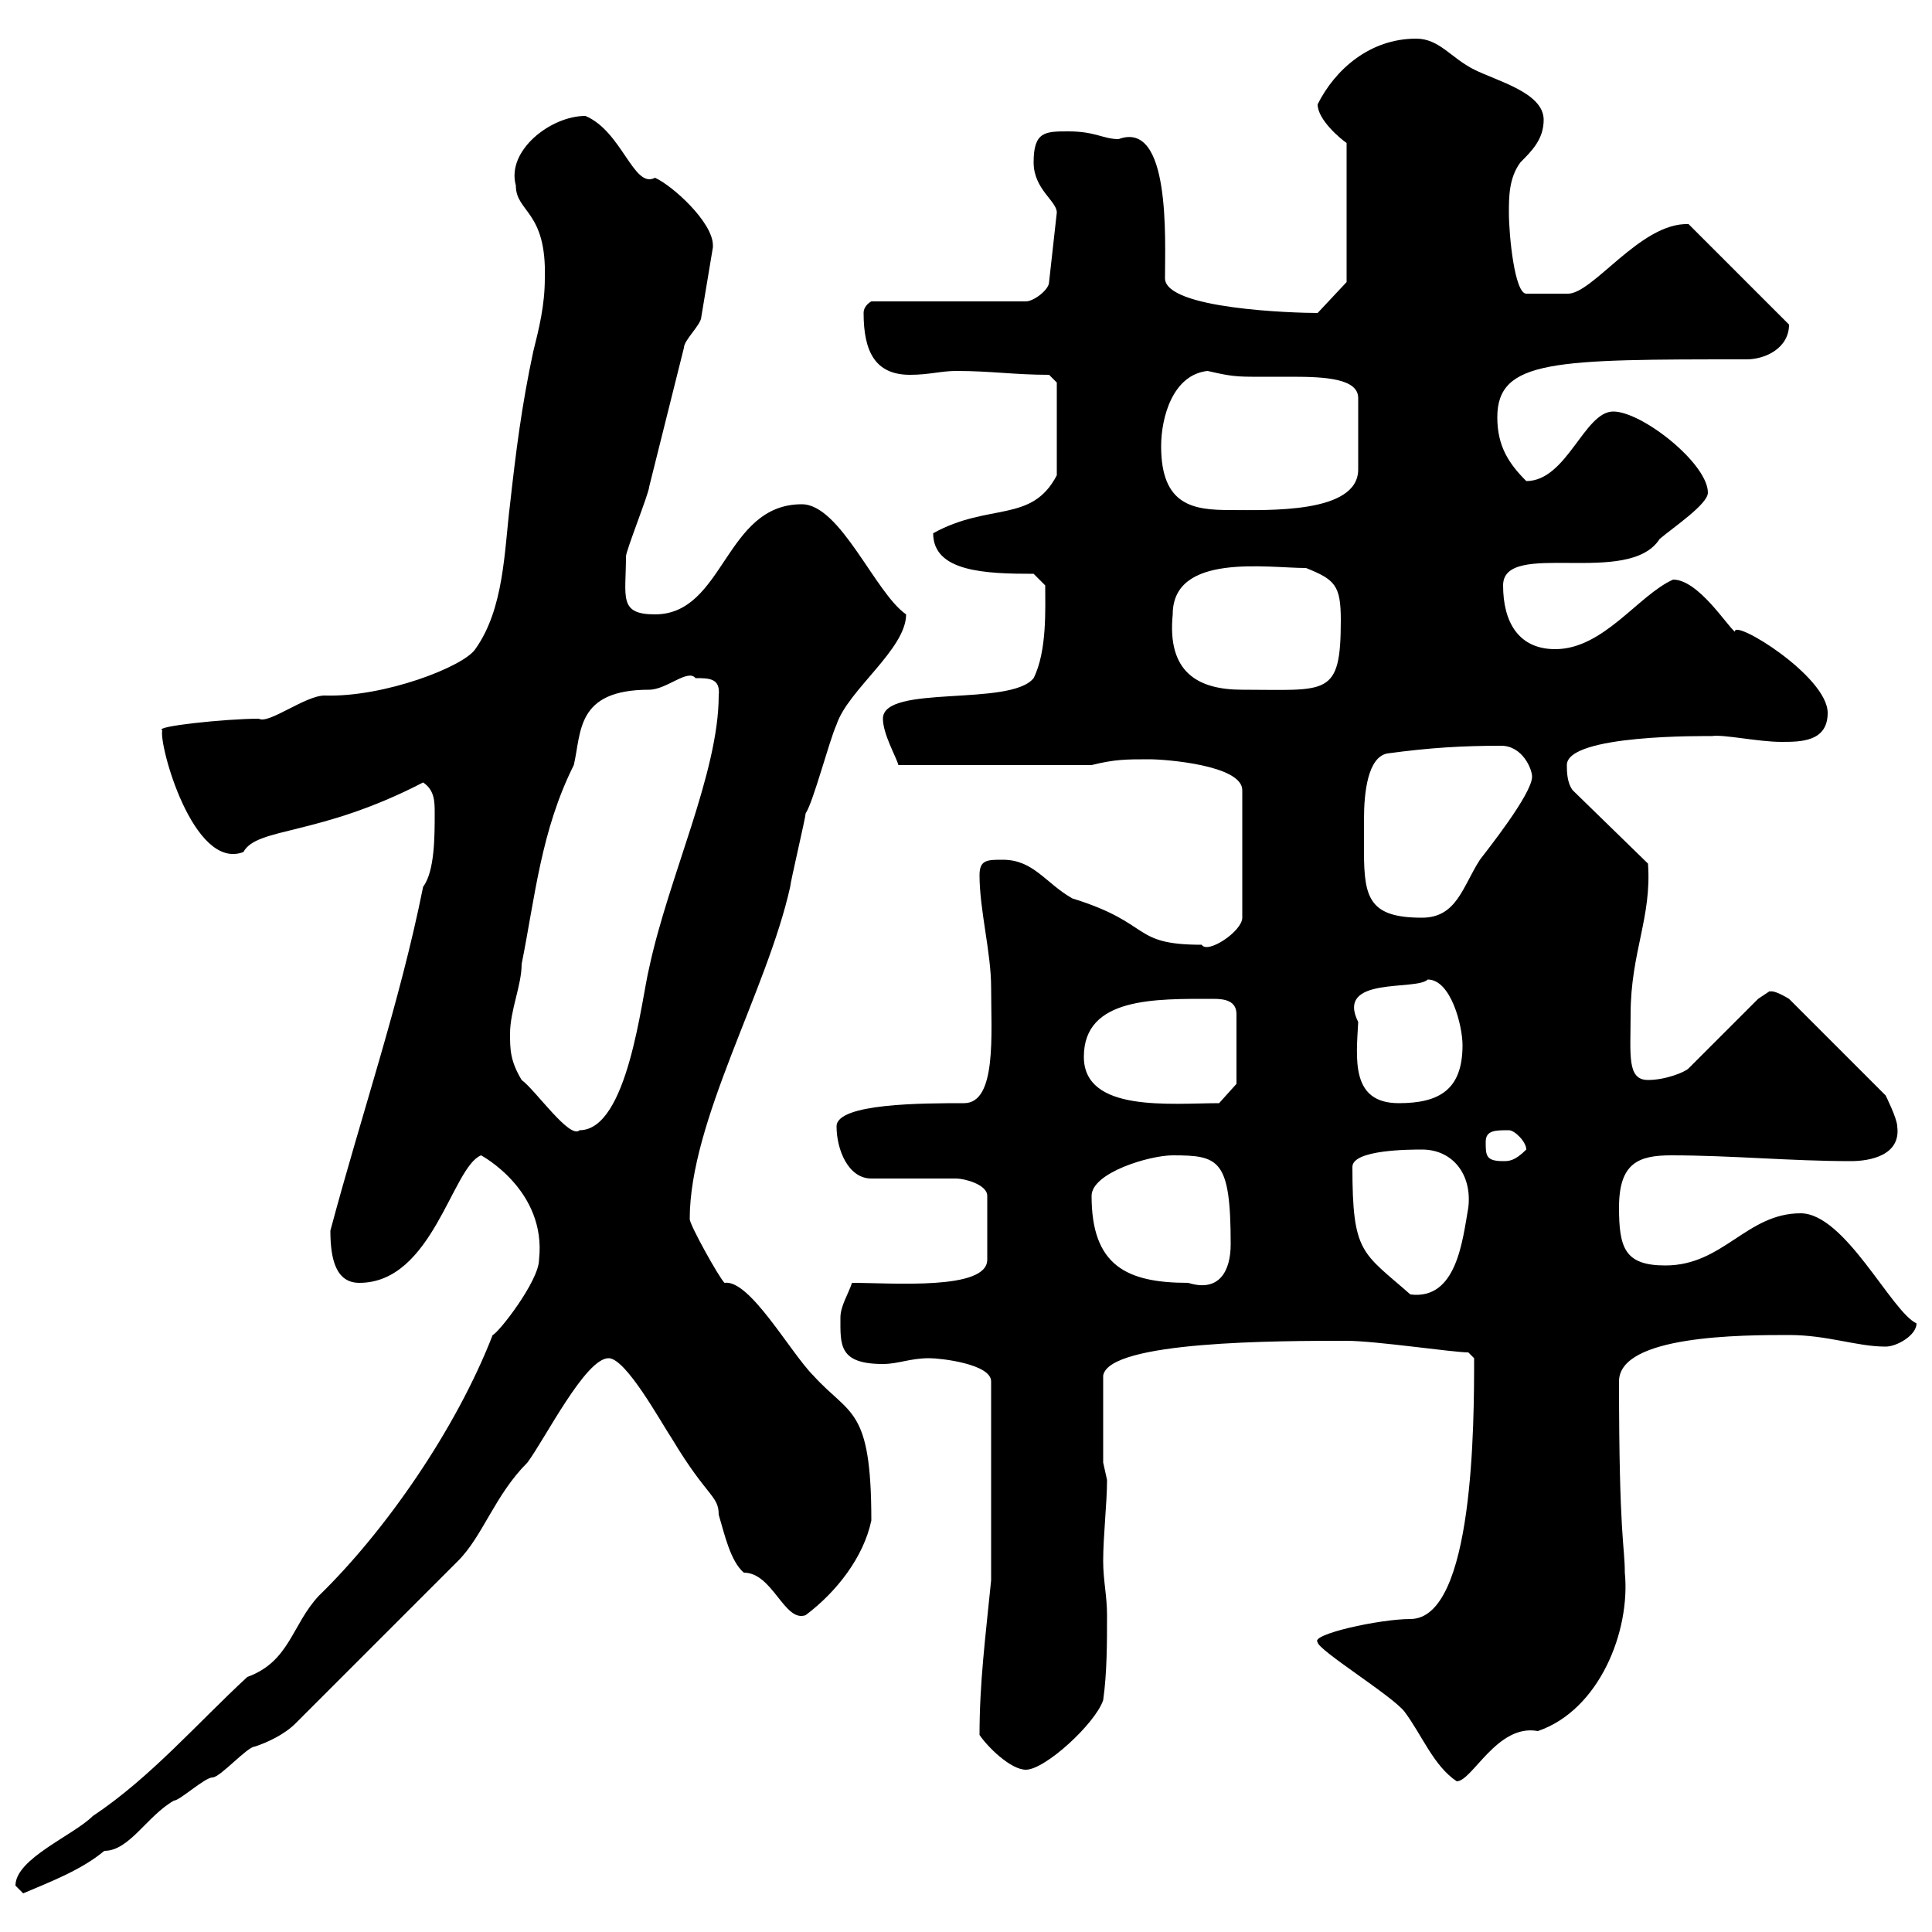 <svg xmlns="http://www.w3.org/2000/svg" xmlns:xlink="http://www.w3.org/1999/xlink" width="300" height="300"><path d="M2.40 292.80C2.40 292.80 3.60 294 3.60 294C7.80 292.20 12.60 290.40 16.20 287.40C20.10 287.40 22.80 282 27 279.60C27.90 279.60 31.80 276 33 276C34.20 276 38.40 271.20 39.60 271.20C41.40 270.60 44.10 269.40 45.90 267.60L71.10 242.40C75 238.50 76.80 232.20 81.90 227.10C84.60 223.50 90.90 210.90 94.50 210.90C97.20 210.90 102.60 220.80 104.40 223.50C109.80 232.50 111.60 232.20 111.60 235.20C112.50 238.20 113.40 242.40 115.50 244.20C120 244.20 121.80 252 125.10 250.80C129.90 247.20 134.10 241.80 135.30 236.10C135.30 218.40 132 219.90 126.30 213.60C122.70 210 116.40 198.60 112.50 199.20C111.60 198.30 107.10 190.20 107.10 189.30C107.10 174 119.10 153.90 122.70 137.70C122.70 137.10 125.10 126.90 125.10 126.30C126.30 124.50 128.70 115.20 129.90 112.50C131.70 107.10 140.70 100.80 140.70 95.40C135.90 92.10 130.50 78.30 124.50 78.30C112.50 78.30 112.50 95.40 101.70 95.40C96 95.40 97.20 92.70 97.20 86.40C97.20 85.50 100.80 76.50 100.80 75.60C102.60 68.40 104.40 61.20 106.20 54C106.20 52.80 108.90 50.40 108.90 49.20L110.70 38.40C110.70 38.40 110.70 38.10 110.70 38.10C110.70 34.50 104.40 28.80 101.70 27.60C98.40 29.40 96.60 20.40 90.90 18C85.50 18 78.60 23.40 80.10 28.80C80.10 33 84.90 32.70 84.60 43.20C84.60 47.40 83.70 51 82.80 54.60C81 63 80.10 70.20 79.20 78.30C78.30 85.50 78.30 94.50 73.80 100.80C72 103.50 59.70 108.30 50.40 108C47.40 108 41.70 112.50 40.20 111.60C35.10 111.60 23.70 112.80 25.20 113.40C24.60 115.50 30 135.30 37.80 132.30C39.90 128.40 49.50 129.90 65.70 121.50C67.50 122.70 67.50 124.50 67.50 126.30C67.50 129.90 67.50 135.30 65.70 137.70C62.10 155.70 56.10 173.10 51.30 191.10C51.30 195.60 52.20 199.20 55.80 199.20C67.20 199.20 70.20 181.20 74.70 179.40C74.70 179.40 84.90 184.80 83.70 195.60C83.70 198.90 77.40 207 76.50 207.30C70.80 222 59.70 237.90 49.50 247.80C45.30 252.30 45 258 38.40 260.40C30.60 267.60 23.40 276 14.40 282C11.40 285 2.40 288.60 2.40 292.80ZM204.60 255C204.60 256.20 216.30 263.40 218.10 265.80C220.80 269.40 222.60 274.20 226.20 276.60C228.60 276.60 232.50 267.60 238.80 268.80C248.40 265.50 253.20 253.20 252.30 244.20C252.30 240 251.40 238.80 251.40 214.50C251.40 207.30 270.60 207.30 277.80 207.30C283.80 207.30 288.30 209.10 292.80 209.10C294.60 209.10 297.60 207.30 297.60 205.50C293.70 203.70 286.50 188.40 279.60 188.40C271.20 188.40 267.60 196.50 258.60 196.50C252.30 196.50 251.40 193.80 251.40 187.50C251.40 180.60 254.40 179.40 259.50 179.40C268.80 179.40 278.10 180.30 287.40 180.30C290.40 180.30 295.20 179.40 294.60 174.90C294.60 173.70 292.80 170.10 292.80 170.10L277.80 155.10C274.80 153.30 274.80 154.20 274.80 153.90C274.80 153.90 273 155.10 273 155.10L262.20 165.90C261.60 166.50 258.60 167.70 255.90 167.70C252.60 167.70 253.20 163.80 253.20 157.50C253.20 147.90 256.50 142.50 255.90 134.10L244.20 122.70C243.30 121.50 243.30 119.70 243.30 118.80C243.30 114 264.90 114.30 265.80 114.30C267.60 114 273 115.20 276.60 115.20C279.60 115.20 283.80 115.20 283.80 110.70C283.80 105 269.10 96 269.40 98.10C268.20 97.20 263.70 90 259.80 90C254.40 92.40 249 100.80 241.50 100.80C235.80 100.80 233.40 96.60 233.40 90.90C233.40 83.70 252.90 91.20 257.70 83.70C259.80 81.90 265.20 78.30 265.20 76.50C265.20 72 255 63.90 250.50 63.90C246 63.90 243.30 74.70 237 74.70C234.30 72 232.50 69.30 232.50 64.80C232.50 55.80 241.50 55.80 271.20 55.80C274.20 55.80 277.80 54 277.80 50.40L262.20 34.80C254.70 34.50 247.20 45.90 243.30 45.60L237 45.60C235.20 45.60 234.30 36.60 234.30 33C234.30 30.60 234.30 27.60 236.10 25.20C237.90 23.40 239.70 21.60 239.70 18.60C239.70 14.40 232.50 12.60 228.90 10.80C225.30 9 223.50 6 219.90 6C212.70 6 207.30 10.80 204.60 16.20C204.60 18.60 208.20 21.60 209.10 22.20L209.10 43.80L204.60 48.60C201 48.60 180.90 48 180.90 43.20C180.90 37.20 181.80 18.60 173.70 21.60C171.30 21.60 170.10 20.40 165.90 20.40C162.30 20.40 160.50 20.40 160.50 25.20C160.50 29.40 164.10 31.20 164.10 33L162.90 43.80C162.90 45 160.50 46.80 159.30 46.80L135.30 46.80C135.30 46.80 134.10 47.40 134.10 48.60C134.10 54.60 135.90 58.20 141.30 58.20C144.30 58.20 146.10 57.60 148.50 57.60C153.90 57.60 157.50 58.20 162.90 58.20L164.10 59.40L164.10 73.80C160.20 81.30 153.60 78 144.90 82.80C144.90 88.80 153 89.10 160.50 89.10L162.30 90.90C162.30 94.50 162.60 101.10 160.50 105.30C156.90 109.80 137.10 106.20 137.10 111.60C137.10 114 139.20 117.60 139.50 118.80L169.50 118.80C173.10 117.90 174.90 117.90 178.50 117.90C180.90 117.90 192.90 118.80 192.90 122.70L192.90 142.50C192.90 144.60 187.50 148.20 186.60 146.70C175.50 146.70 179.10 143.40 166.50 139.50C162.30 137.10 160.50 133.50 155.70 133.50C153.30 133.50 152.10 133.50 152.10 135.90C152.10 141.30 153.90 147.90 153.90 153.30C153.90 160.50 154.80 171.30 149.70 171.30C143.40 171.30 129.90 171.30 129.90 174.90C129.90 178.50 131.70 183 135.30 183L148.50 183C149.70 183 153.30 183.90 153.30 185.70L153.30 195.60C153.30 200.40 138.60 199.20 132.30 199.20C131.70 201 130.50 202.80 130.50 204.60C130.50 208.80 130.20 211.80 137.10 211.80C139.50 211.80 141.30 210.90 144.30 210.90C146.10 210.90 153.90 211.80 153.90 214.50L153.90 245.40C153 254.40 152.10 261.30 152.10 269.40C153.30 271.20 156.90 274.80 159.30 274.80C162.30 274.80 170.10 267.60 171.30 264C171.90 259.80 171.90 255 171.90 250.80C171.90 247.80 171.30 245.40 171.30 242.40C171.30 238.50 171.90 233.40 171.90 229.80C171.90 229.80 171.30 227.10 171.30 227.10L171.30 213.60C172.20 208.20 198.60 208.20 209.10 208.20C213.60 208.20 225.60 210 228 210L228.90 210.90C228.90 220.80 228.90 251.40 219 251.40C214.20 251.40 203.40 253.80 204.60 255ZM210 181.20C210 178.50 219 178.50 220.80 178.50C225.60 178.50 228.60 182.40 228 187.50C227.10 192.60 226.20 201.90 219 201C211.50 194.40 210 194.70 210 181.20ZM169.50 185.70C169.50 182.10 178.50 179.40 182.10 179.40C189.30 179.40 191.10 180 191.10 193.20C191.10 197.40 189.30 200.70 184.50 199.20C174.90 199.20 169.50 196.50 169.50 185.70ZM230.70 177.30C230.70 175.50 232.20 175.50 234.30 175.50C235.20 175.50 237 177.30 237 178.50C235.20 180.30 234.30 180.30 233.40 180.30C230.70 180.30 230.70 179.40 230.70 177.30ZM79.20 160.50C79.20 156.90 81 153 81 149.70C83.10 139.20 84 129 89.10 118.80C90.30 113.70 89.40 107.10 100.80 107.10C103.50 107.10 106.80 103.80 108 105.30C110.10 105.30 111.90 105.30 111.60 108C111.60 120 103.80 136.20 100.80 150.30C99.60 155.10 97.50 175.50 90 175.50C88.50 177 83.10 169.20 81 167.70C79.20 164.70 79.20 162.90 79.20 160.50ZM168.30 164.10C168.30 154.80 179.40 155.10 188.40 155.10C190.20 155.10 192 155.40 192 157.50L192 168.30L189.30 171.30C181.80 171.30 168.30 172.80 168.30 164.10ZM210.90 158.70C207.30 151.50 219.90 153.90 221.70 152.10C225.30 152.10 227.10 159.30 227.10 162.30C227.10 169.20 223.50 171.30 217.20 171.30C209.70 171.30 210.60 164.40 210.90 158.70ZM211.80 132.30C211.80 131.40 211.80 129.60 211.80 127.20C211.80 123 212.40 117.60 215.40 117C222 116.10 227.10 115.80 233.10 115.80C236.40 115.80 237.90 119.40 237.90 120.60C237.90 123.30 230.70 132.30 229.80 133.50C227.10 137.70 226.20 142.50 220.80 142.50C212.70 142.50 211.80 139.50 211.80 132.30ZM182.10 95.40C182.10 85.80 196.80 88.20 202.80 88.20C207.30 90 208.20 90.90 208.20 96.30C208.20 108.30 206.10 107.10 192.90 107.10C186 107.10 181.20 104.40 182.10 95.40ZM180.30 69.30C180.30 64.80 182.10 58.20 187.50 57.60C190.20 58.20 191.40 58.50 194.40 58.50C196.20 58.50 198.60 58.50 200.70 58.50C205.80 58.50 210.90 58.80 210.90 61.80L210.90 72.90C210.90 79.80 196.80 79.20 191.10 79.20C185.40 79.20 180.30 78.60 180.30 69.30Z"/></svg>